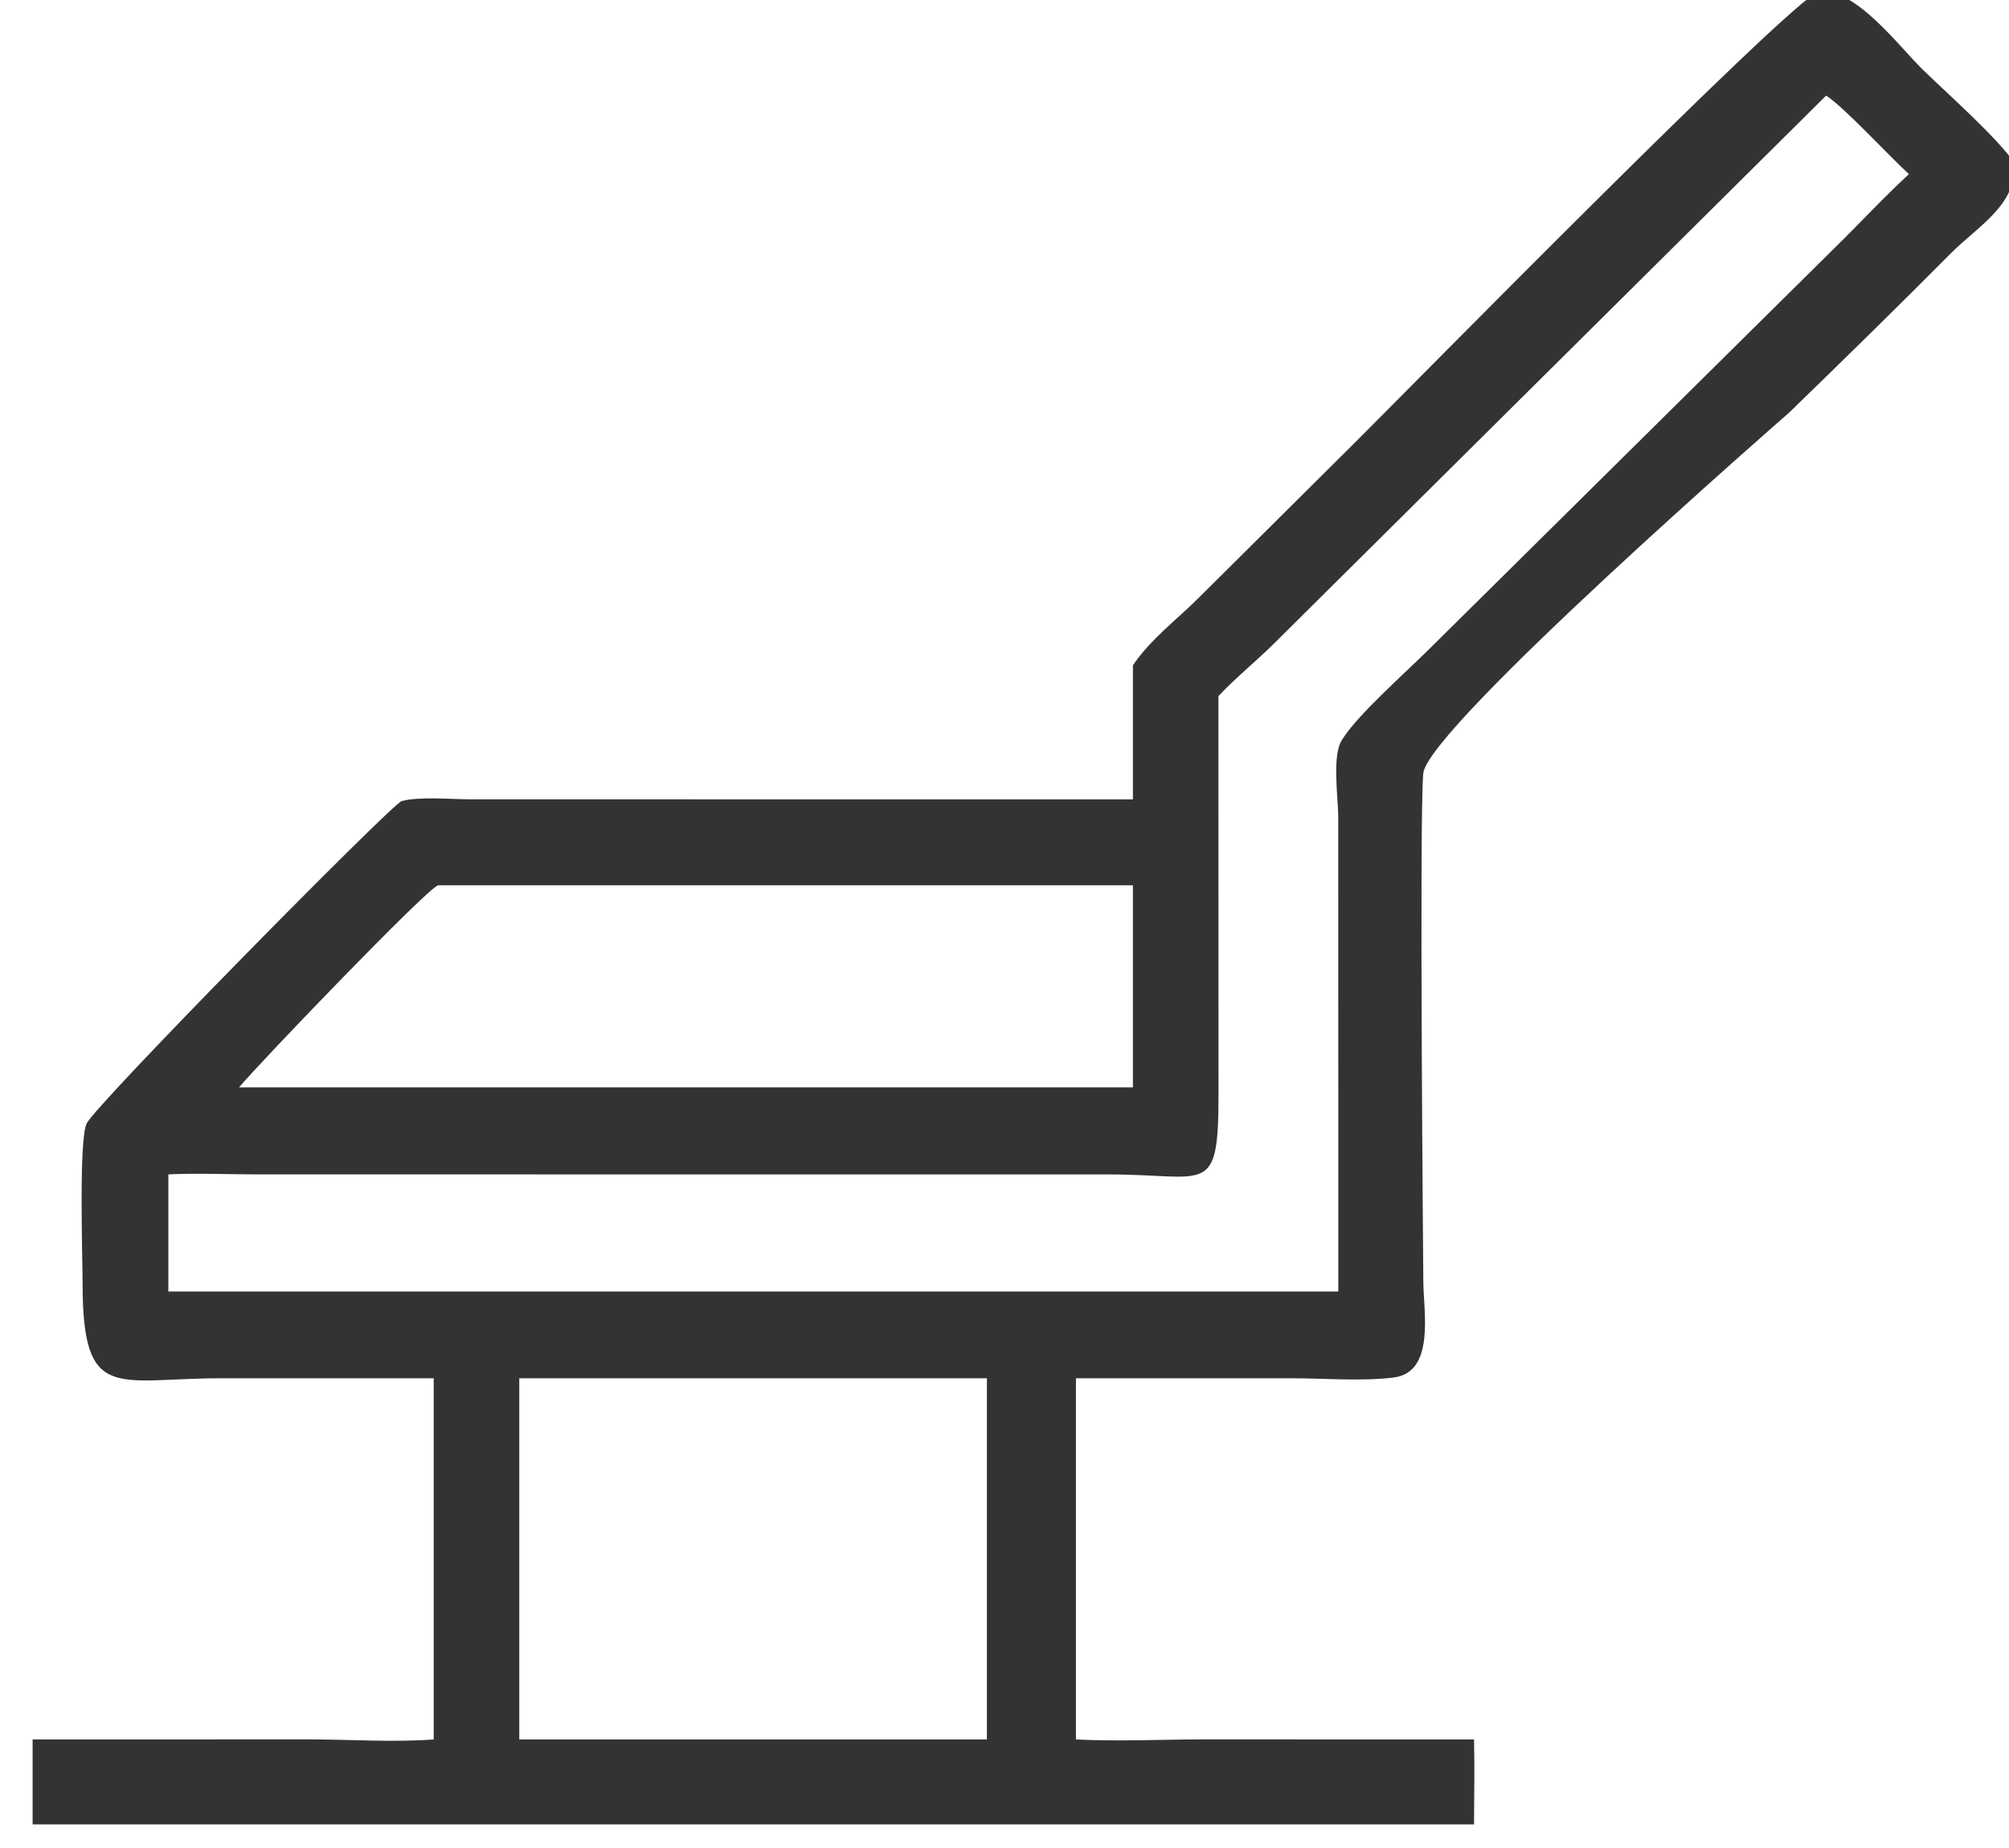 <svg width="25" height="23" viewBox="0 0 25 23" fill="none" xmlns="http://www.w3.org/2000/svg">
<path d="M14.098 8.281C14.309 7.965 14.639 7.716 14.909 7.448L16.837 5.532C17.357 5.018 22.259 0.024 22.635 -0.109C23.096 -0.147 23.625 0.572 23.93 0.87C24.225 1.157 24.855 1.715 25.069 2.029C25.105 2.548 24.608 2.819 24.277 3.152C23.612 3.822 22.937 4.482 22.26 5.139C22.26 5.139 17.761 9.061 17.711 9.626C17.66 10.191 17.712 15.951 17.712 15.951C17.713 16.317 17.863 17.079 17.344 17.144C16.947 17.194 16.483 17.154 16.08 17.154L13.389 17.154V21.649C13.924 21.676 14.475 21.648 15.011 21.648L18.343 21.649C18.351 22.001 18.344 22.354 18.343 22.706H3.397H0.406V21.649L3.826 21.648C4.344 21.648 4.882 21.687 5.397 21.649V17.154L2.744 17.154C1.447 17.154 1.03 17.463 1.028 15.985C1.028 15.668 0.979 14.201 1.077 13.985C1.182 13.754 4.884 9.999 4.998 9.97C5.225 9.911 5.605 9.948 5.847 9.948L14.098 9.949V8.281ZM22.724 1.19L15.837 8.026C15.617 8.241 15.372 8.44 15.162 8.664L15.163 13.619C15.163 14.898 15.025 14.62 13.83 14.617L3.164 14.616C2.81 14.615 2.449 14.6 2.095 14.616V16.074H3.152H16.654L16.653 10.153C16.651 9.928 16.574 9.397 16.699 9.21L16.718 9.18C16.923 8.872 17.48 8.38 17.761 8.102L22.842 3.074C23.148 2.774 23.44 2.457 23.755 2.167C23.523 1.958 22.94 1.324 22.724 1.19ZM5.452 11.018C5.325 11.047 3.245 13.21 2.975 13.533H11.644H14.098V11.018H5.452ZM6.462 17.154V21.649H12.281V17.154H6.462Z" fill="#333333"/>
</svg>
